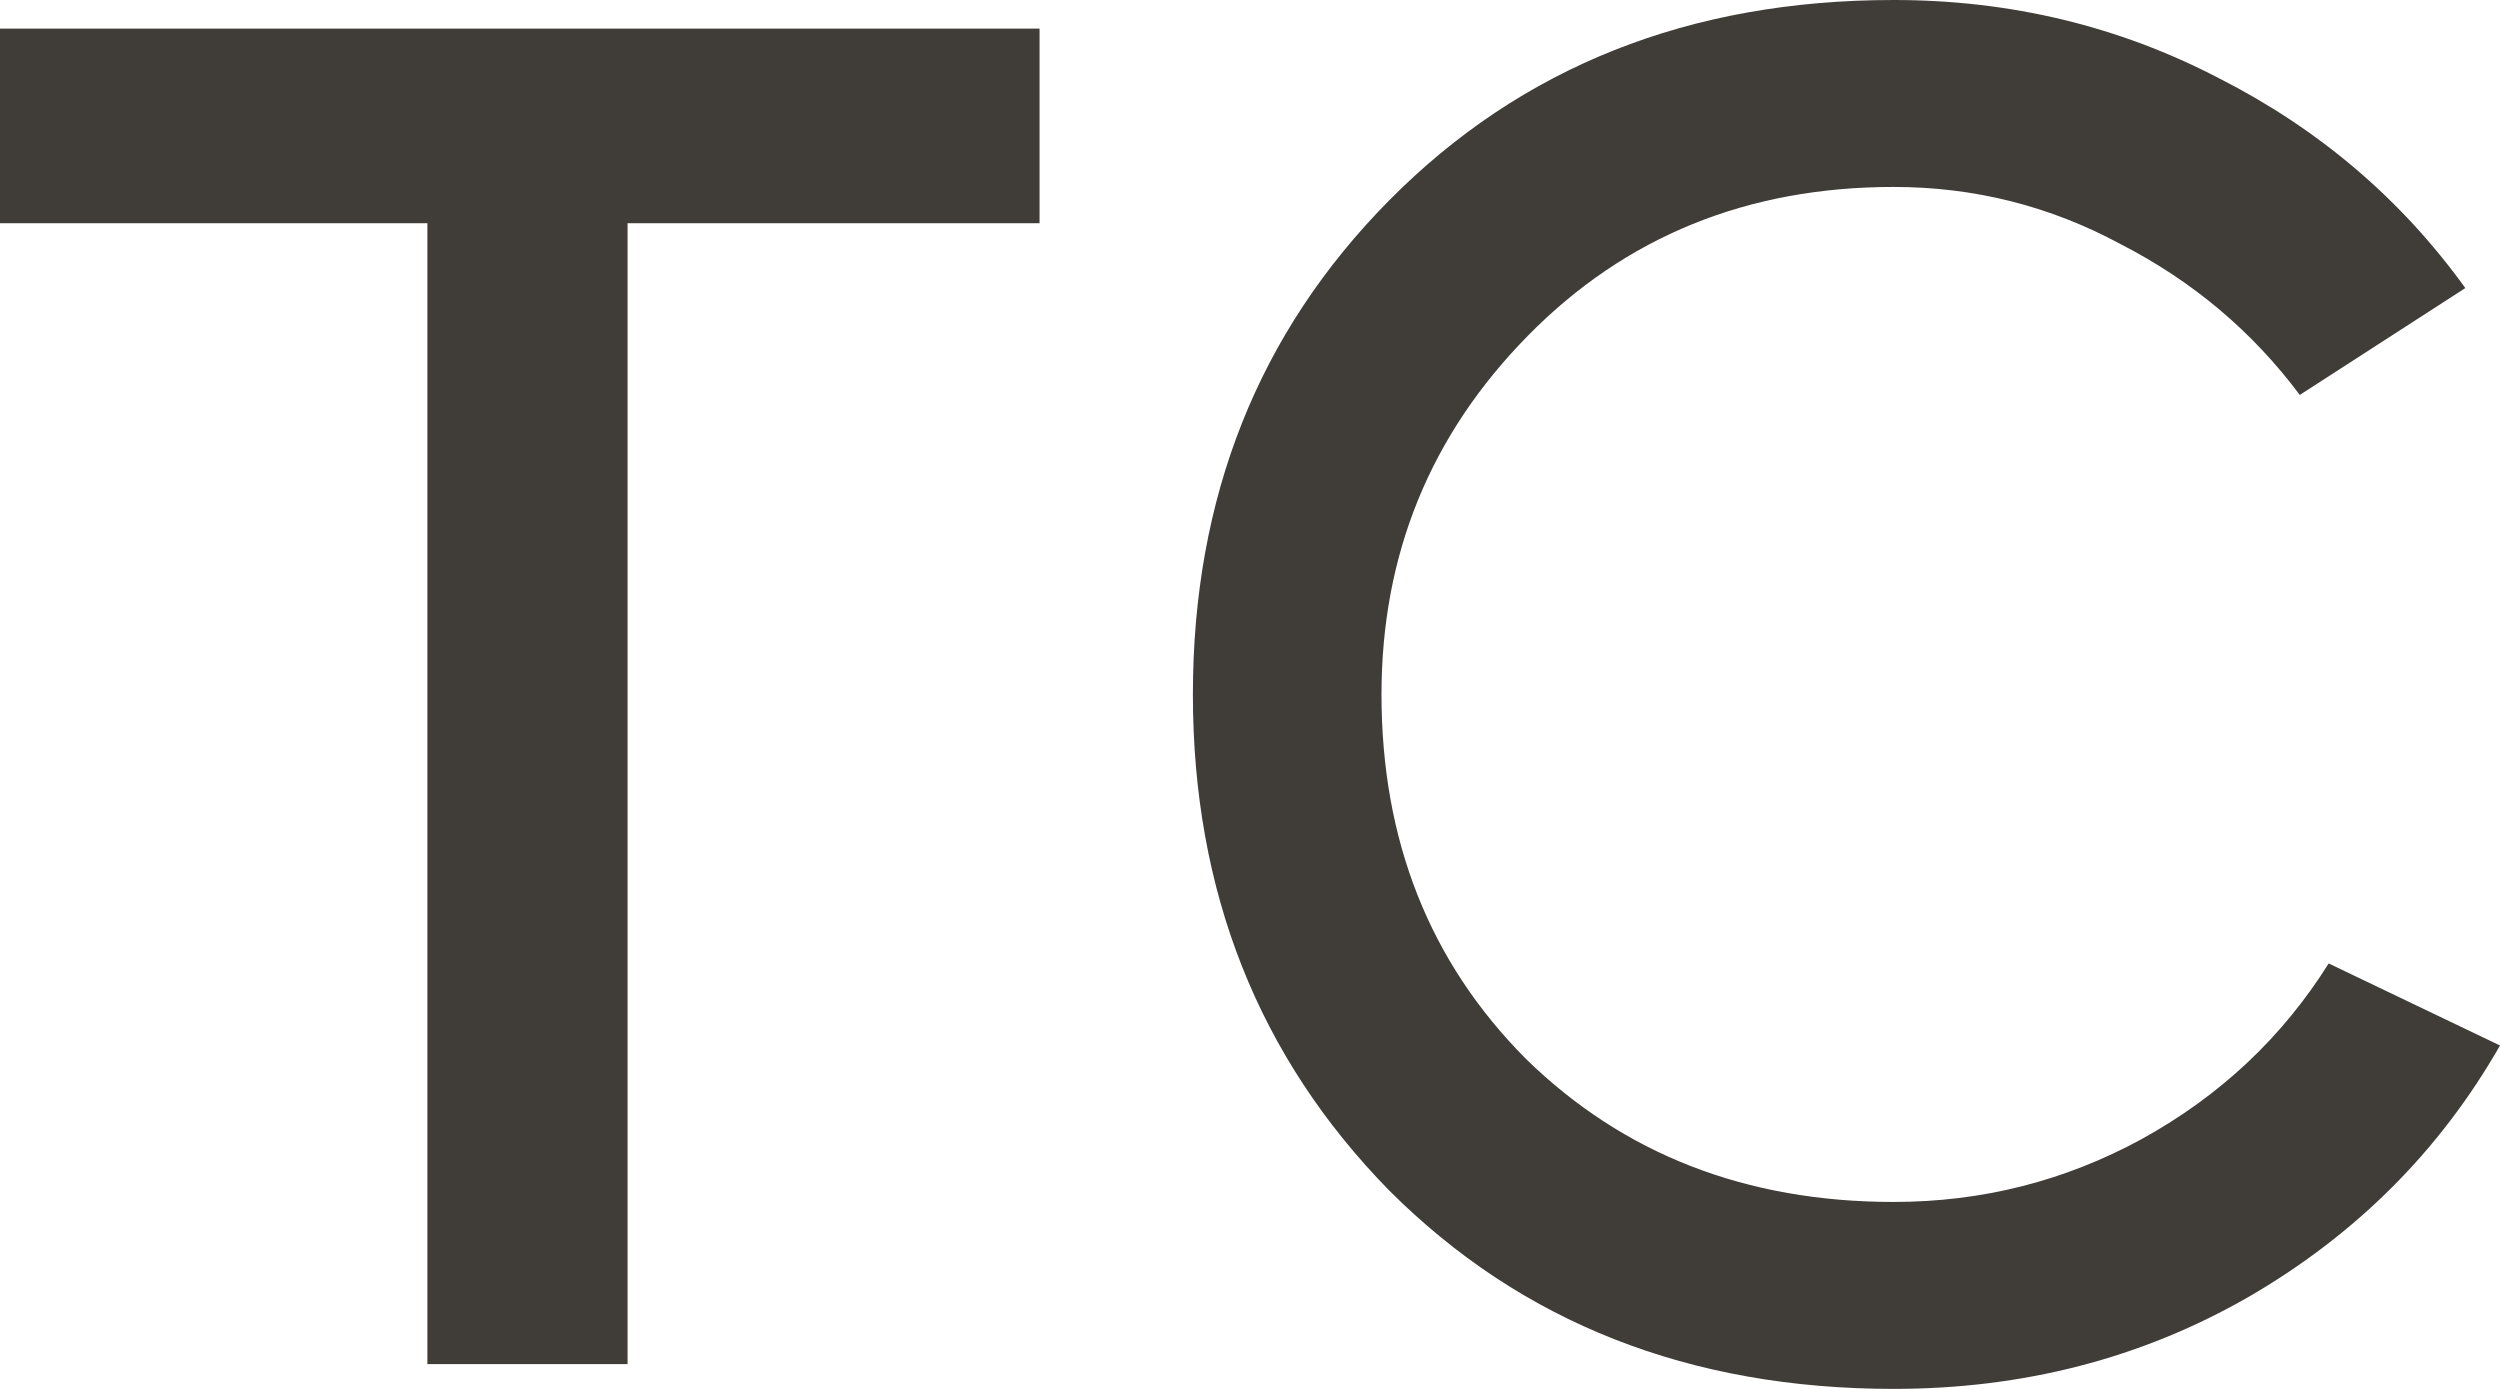 <?xml version="1.0" encoding="UTF-8"?> <svg xmlns="http://www.w3.org/2000/svg" width="45" height="25" viewBox="0 0 45 25" fill="none"><path d="M7.693 4.018H0V0.515H18.712V4.018H11.296V24.554H7.693V4.018Z" fill="#403D39"></path><path d="M45 18.819C43.914 20.719 42.401 22.23 40.461 23.352C38.543 24.451 36.418 25 34.085 25C30.412 25 27.386 23.809 25.006 21.429C22.65 19.025 21.472 16.049 21.472 12.5C21.472 8.951 22.65 5.987 25.006 3.606C27.386 1.202 30.412 0 34.085 0C36.187 0 38.139 0.469 39.941 1.408C41.743 2.324 43.221 3.583 44.376 5.185L41.396 7.109C40.541 5.964 39.467 5.06 38.174 4.396C36.903 3.709 35.54 3.365 34.085 3.365C31.451 3.365 29.257 4.258 27.501 6.044C25.745 7.83 24.867 9.982 24.867 12.5C24.867 15.133 25.734 17.319 27.466 19.059C29.222 20.776 31.428 21.635 34.085 21.635C35.679 21.635 37.169 21.257 38.555 20.501C39.964 19.723 41.084 18.67 41.916 17.342L45 18.819Z" fill="#403D39"></path></svg> 